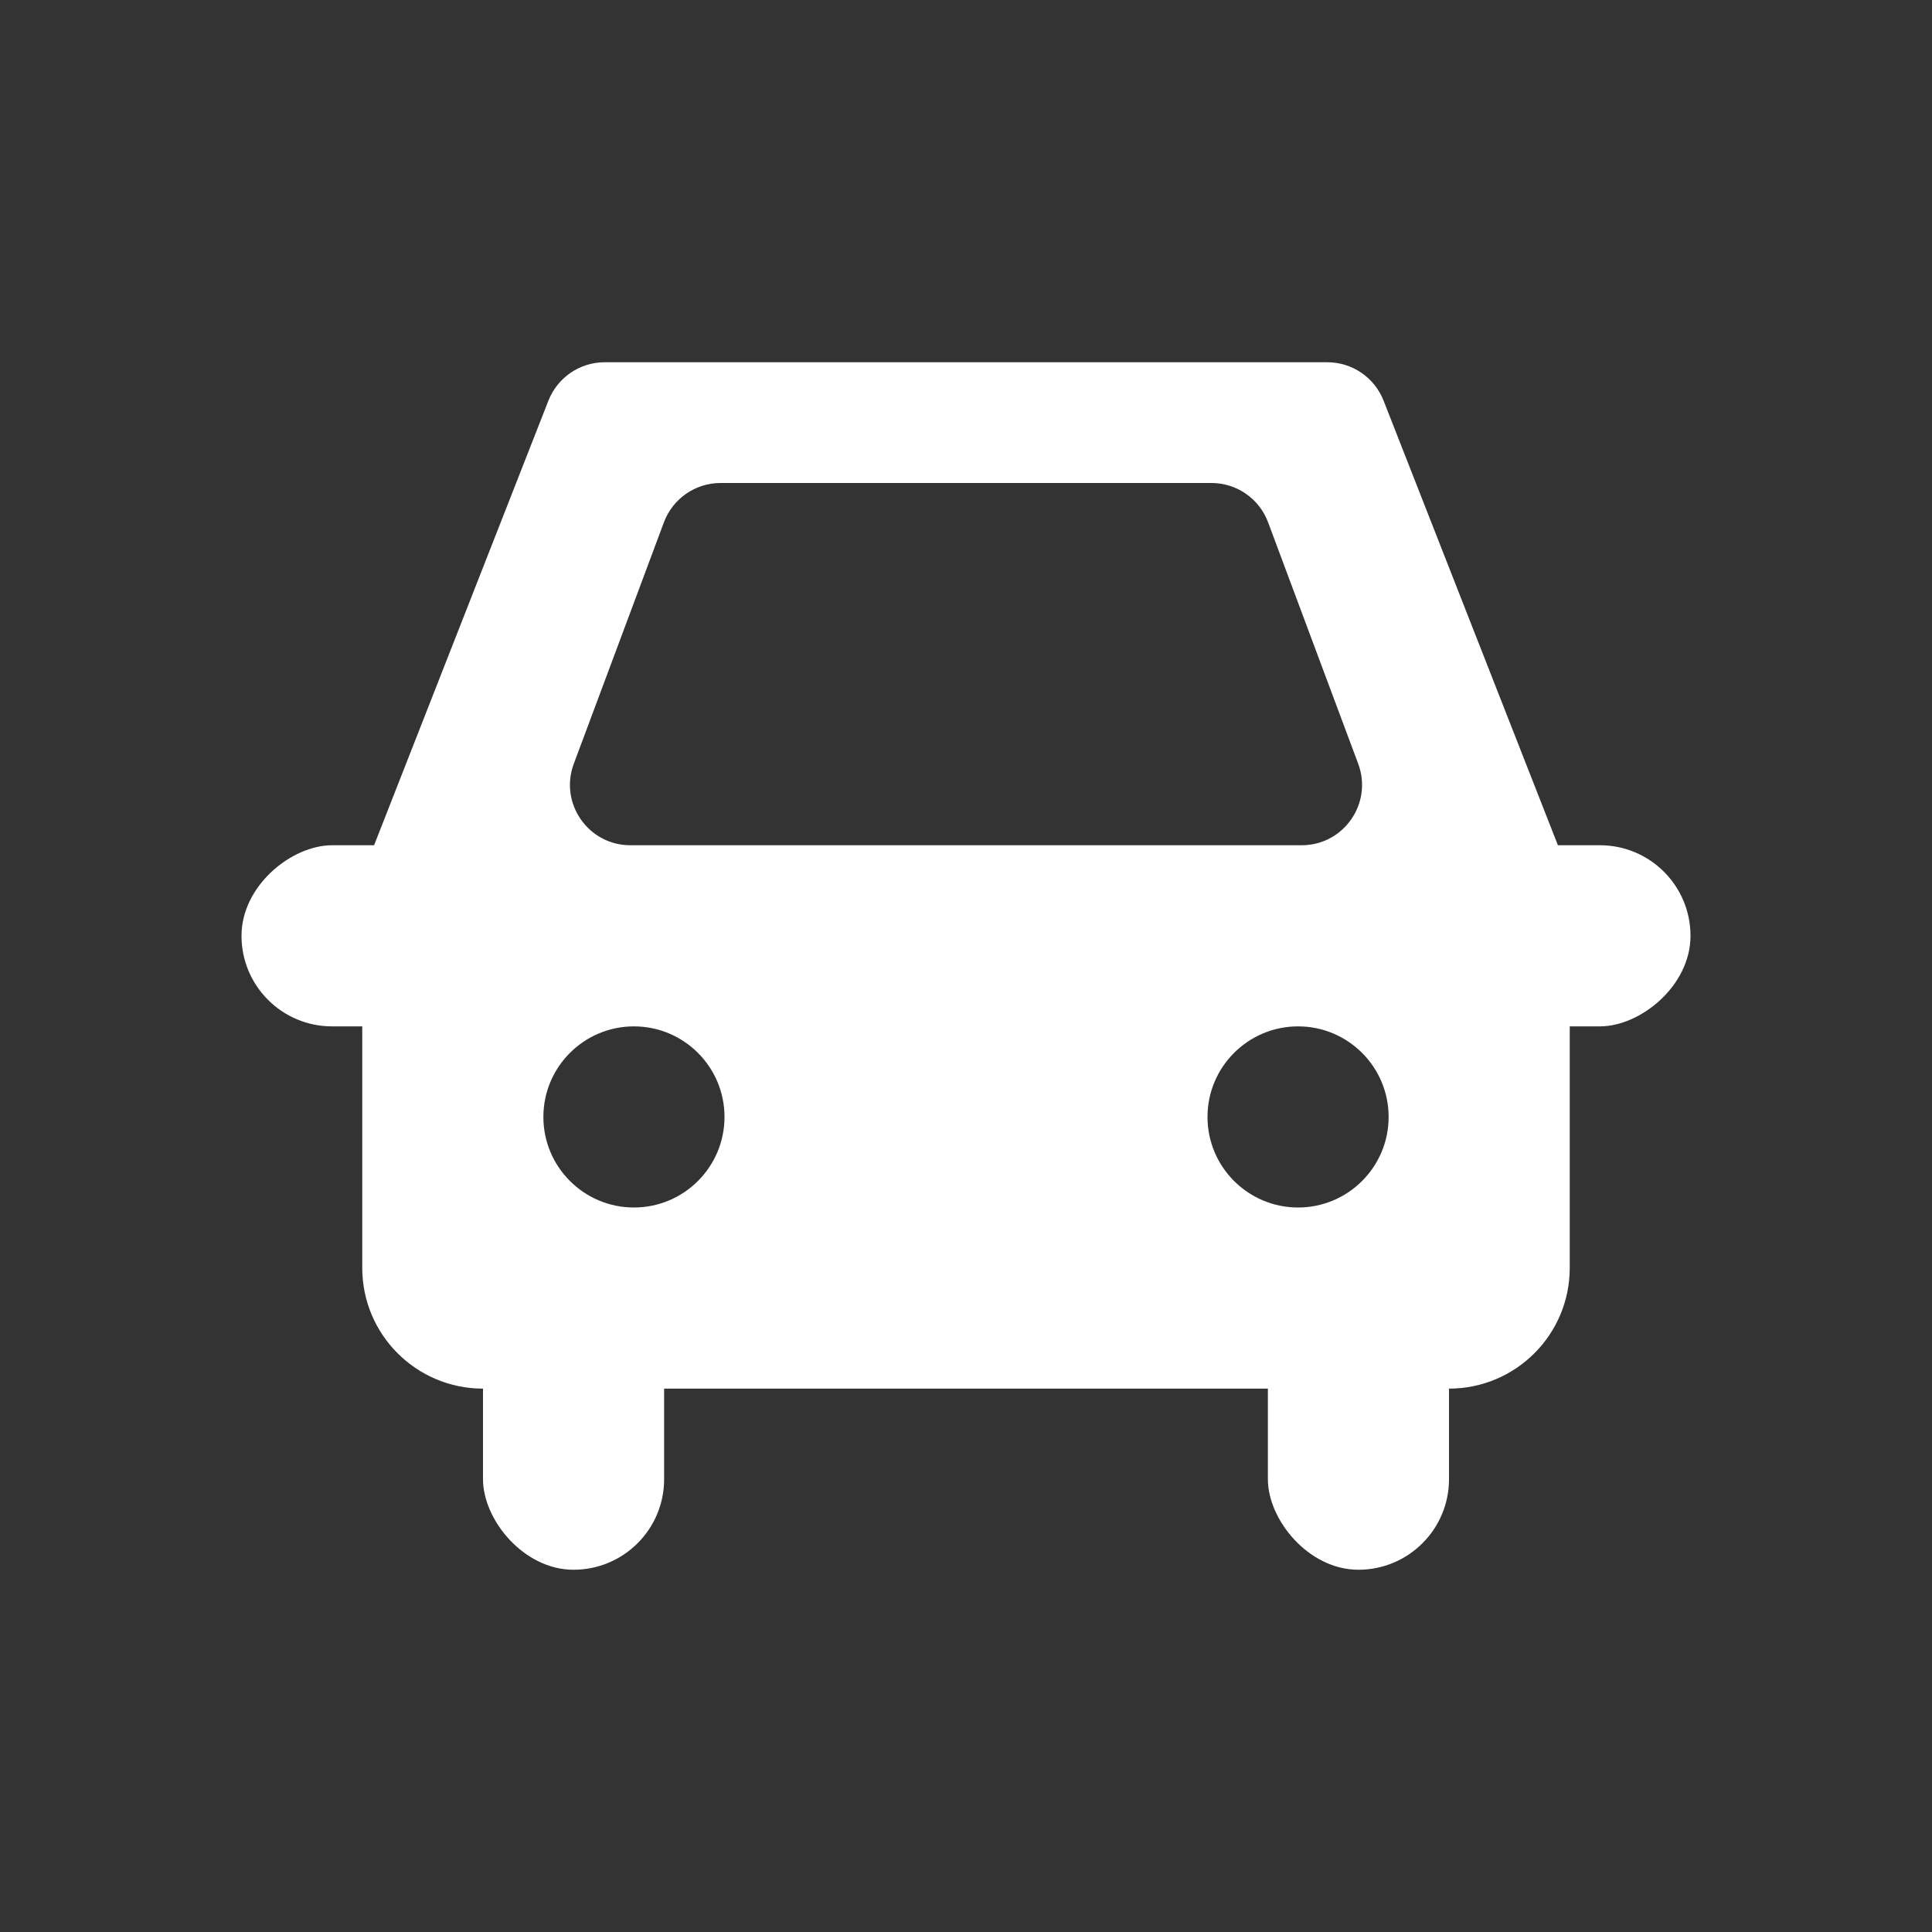 <svg width="32" height="32" viewBox="0 0 32 32" fill="none" xmlns="http://www.w3.org/2000/svg">
	<rect x="0" y="0" width="32" height="32" fill="#333333" stroke="none"/>
	<rect x="8" y="21" width="3" height="5" rx="1.5" fill="white"/>
	<rect x="8" y="14" width="3" height="4" rx="1.5" transform="rotate(90 8 14)" fill="white"/>
	<rect x="28" y="14" width="3" height="4" rx="1.5" transform="rotate(90 28 14)" fill="white"/>
	<rect x="21" y="21" width="3" height="5" rx="1.5" fill="white"/>
	<path fill-rule="evenodd" clip-rule="evenodd" d="M6.069 14.324C6.023 14.44 6 14.564 6 14.689V21C6 22.105 6.895 23 8 23H24C25.105 23 26 22.105 26 21V14.689C26 14.564 25.977 14.44 25.931 14.324L22.916 6.635C22.765 6.252 22.396 6 21.985 6H10.015C9.604 6 9.235 6.252 9.084 6.635L6.069 14.324ZM10.997 8.65L9.504 12.65C9.26 13.304 9.743 14 10.441 14H21.559C22.257 14 22.74 13.304 22.496 12.65L21.003 8.65C20.857 8.259 20.483 8 20.066 8H11.934C11.517 8 11.143 8.259 10.997 8.65ZM9 18.5C9 17.672 9.672 17 10.5 17C11.328 17 12 17.672 12 18.5C12 19.328 11.328 20 10.5 20C9.672 20 9 19.328 9 18.5ZM21.5 17C20.672 17 20 17.672 20 18.5C20 19.328 20.672 20 21.5 20C22.328 20 23 19.328 23 18.5C23 17.672 22.328 17 21.5 17Z" fill="white"/>
</svg>
